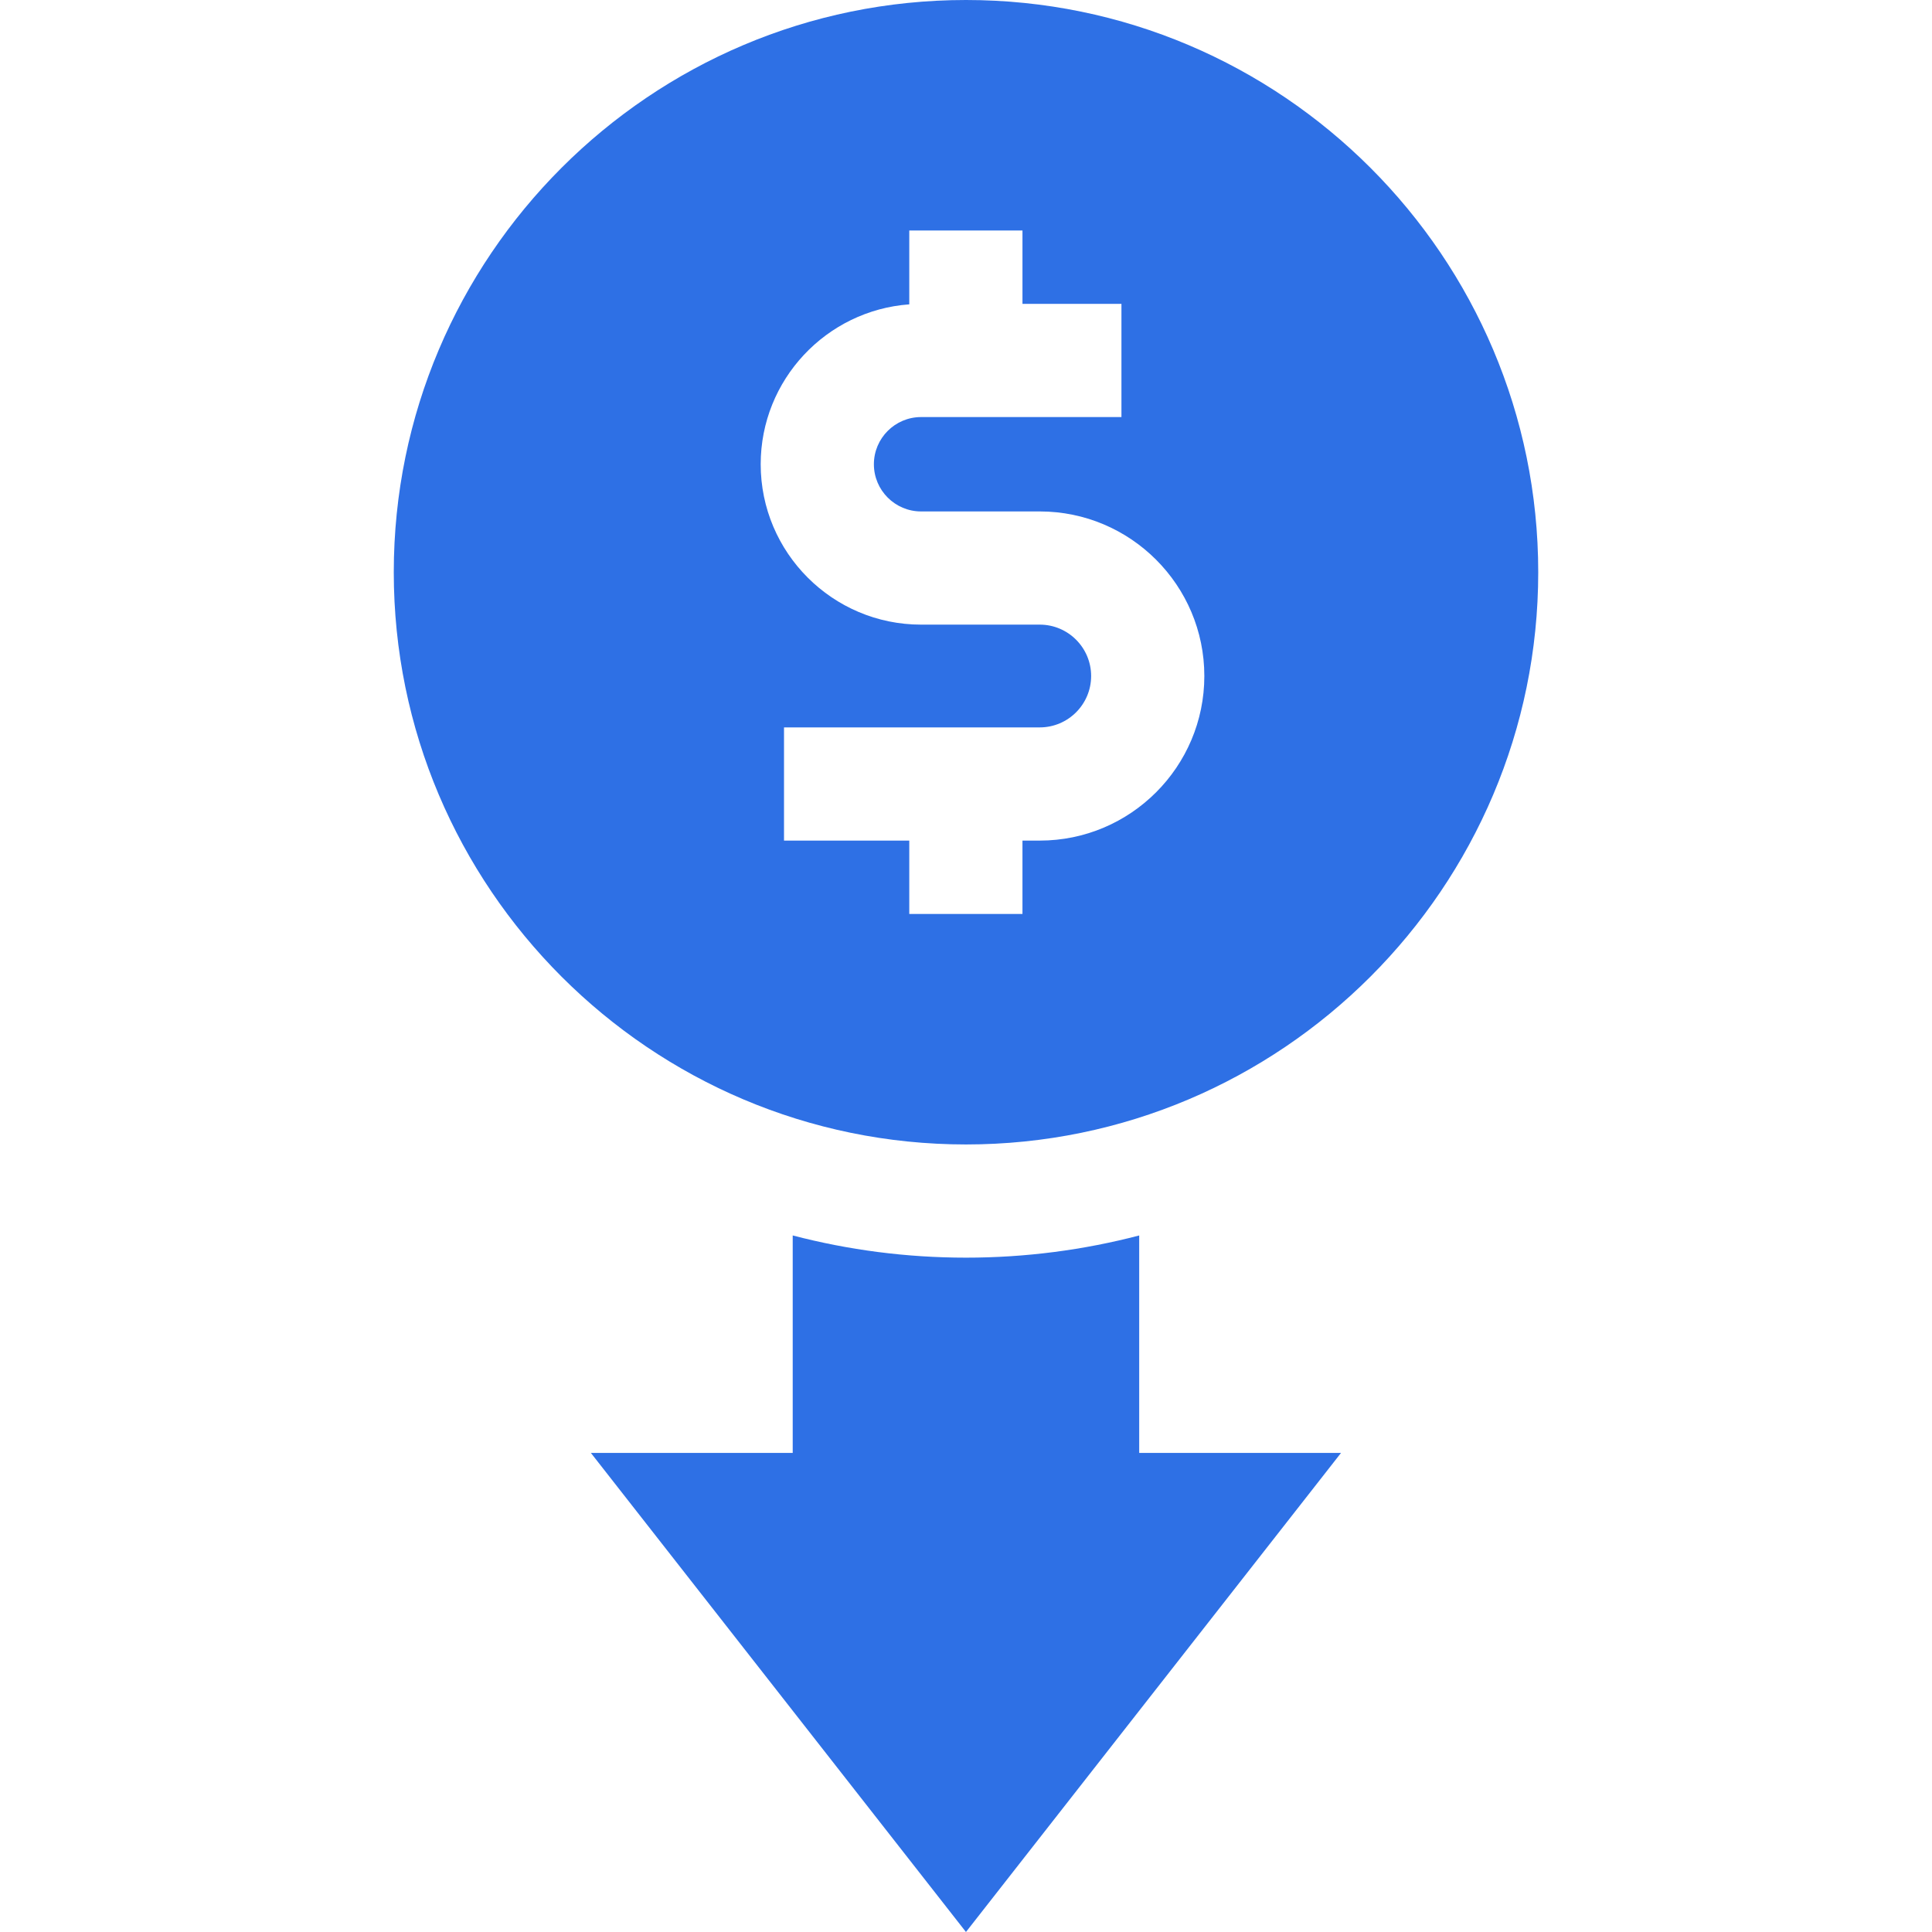 <svg id="Layer_1" enable-background="new 0 0 512.046 512.046" height="512" viewBox="0 0 512.046 512.046" width="512" xmlns="http://www.w3.org/2000/svg"><g>
    <path fill="#2e70e5" d="m256.023 333.321c-15.861 0-31.252-2.049-45.927-5.886v57.636h-53.493l99.409 126.975 99.408-126.975h-53.492v-57.63c-14.669 3.833-30.052 5.88-45.905 5.88z"/>
    <path fill="#2e70e5" d="m256.023 303.321c83.626 0 151.661-68.034 151.661-151.66s-68.035-151.661-151.661-151.661c-83.625 0-151.66 68.035-151.66 151.661s68.034 151.66 151.66 151.66zm-15.033-222.658v-19.577h30v19.45h26.232v30h-53.106c-6.896 0-12.505 5.61-12.505 12.506s5.61 12.506 12.505 12.506h31.455c24.052 0 43.619 19.567 43.619 43.618 0 24.052-19.567 43.619-43.619 43.619h-4.581v19.45h-30v-19.45h-33.2v-30h67.78c7.51 0 13.619-6.109 13.619-13.619 0-7.509-6.109-13.618-13.619-13.618h-31.455c-23.438 0-42.505-19.068-42.505-42.506 0-22.385 17.398-40.771 39.38-42.379z"/>
</g></svg>